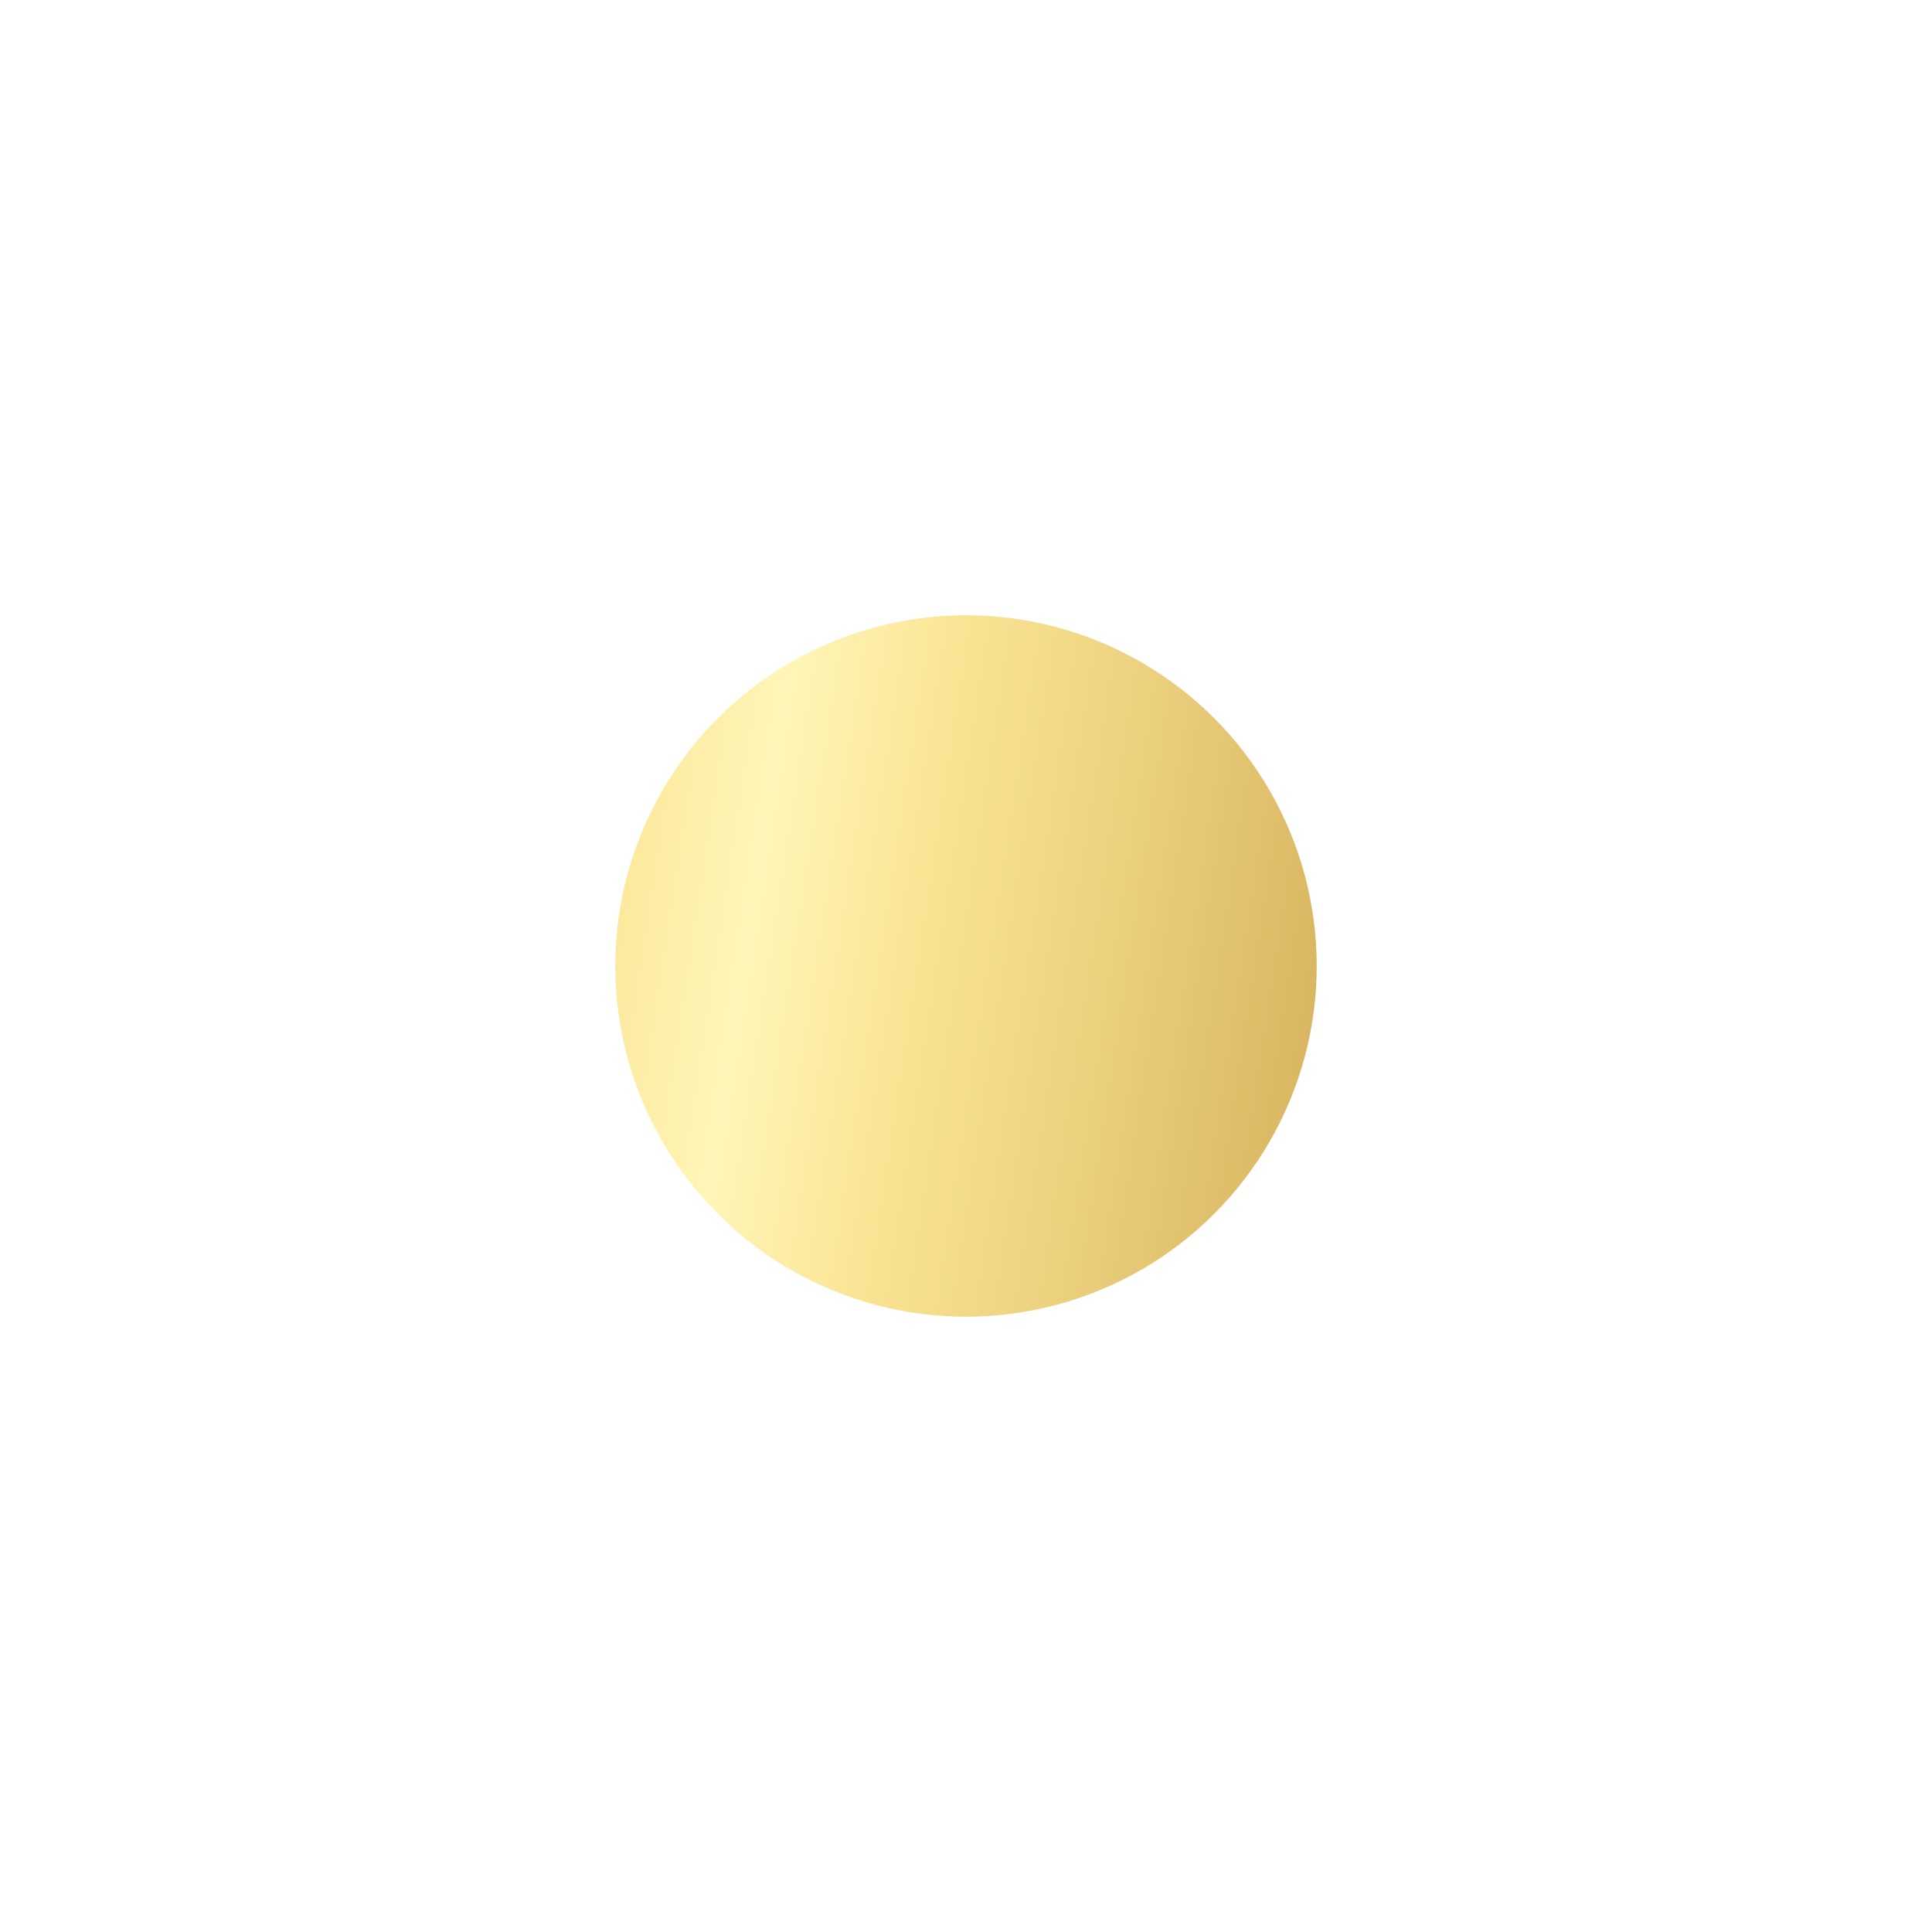 <svg width="942" height="942" viewBox="0 0 942 942" fill="none" xmlns="http://www.w3.org/2000/svg">
<g opacity="0.8" filter="url(#filter0_f_755_191)">
<circle cx="471" cy="471" r="171" fill="url(#paint0_linear_755_191)"/>
</g>
<defs>
<filter id="filter0_f_755_191" x="0" y="0" width="942" height="942" filterUnits="userSpaceOnUse" color-interpolation-filters="sRGB">
<feFlood flood-opacity="0" result="BackgroundImageFix"/>
<feBlend mode="normal" in="SourceGraphic" in2="BackgroundImageFix" result="shape"/>
<feGaussianBlur stdDeviation="150" result="effect1_foregroundBlur_755_191"/>
</filter>
<linearGradient id="paint0_linear_755_191" x1="797.06" y1="1008.36" x2="95.798" y2="901.44" gradientUnits="userSpaceOnUse">
<stop stop-color="#B57E10"/>
<stop offset="0.151" stop-color="#B57E10"/>
<stop offset="0.464" stop-color="#E5C35C"/>
<stop offset="0.613" stop-color="#F9DF7B"/>
<stop offset="0.72" stop-color="#FFF3A6"/>
<stop offset="0.839" stop-color="#F9DF7B"/>
<stop offset="1" stop-color="#B57E10"/>
</linearGradient>
</defs>
</svg>
